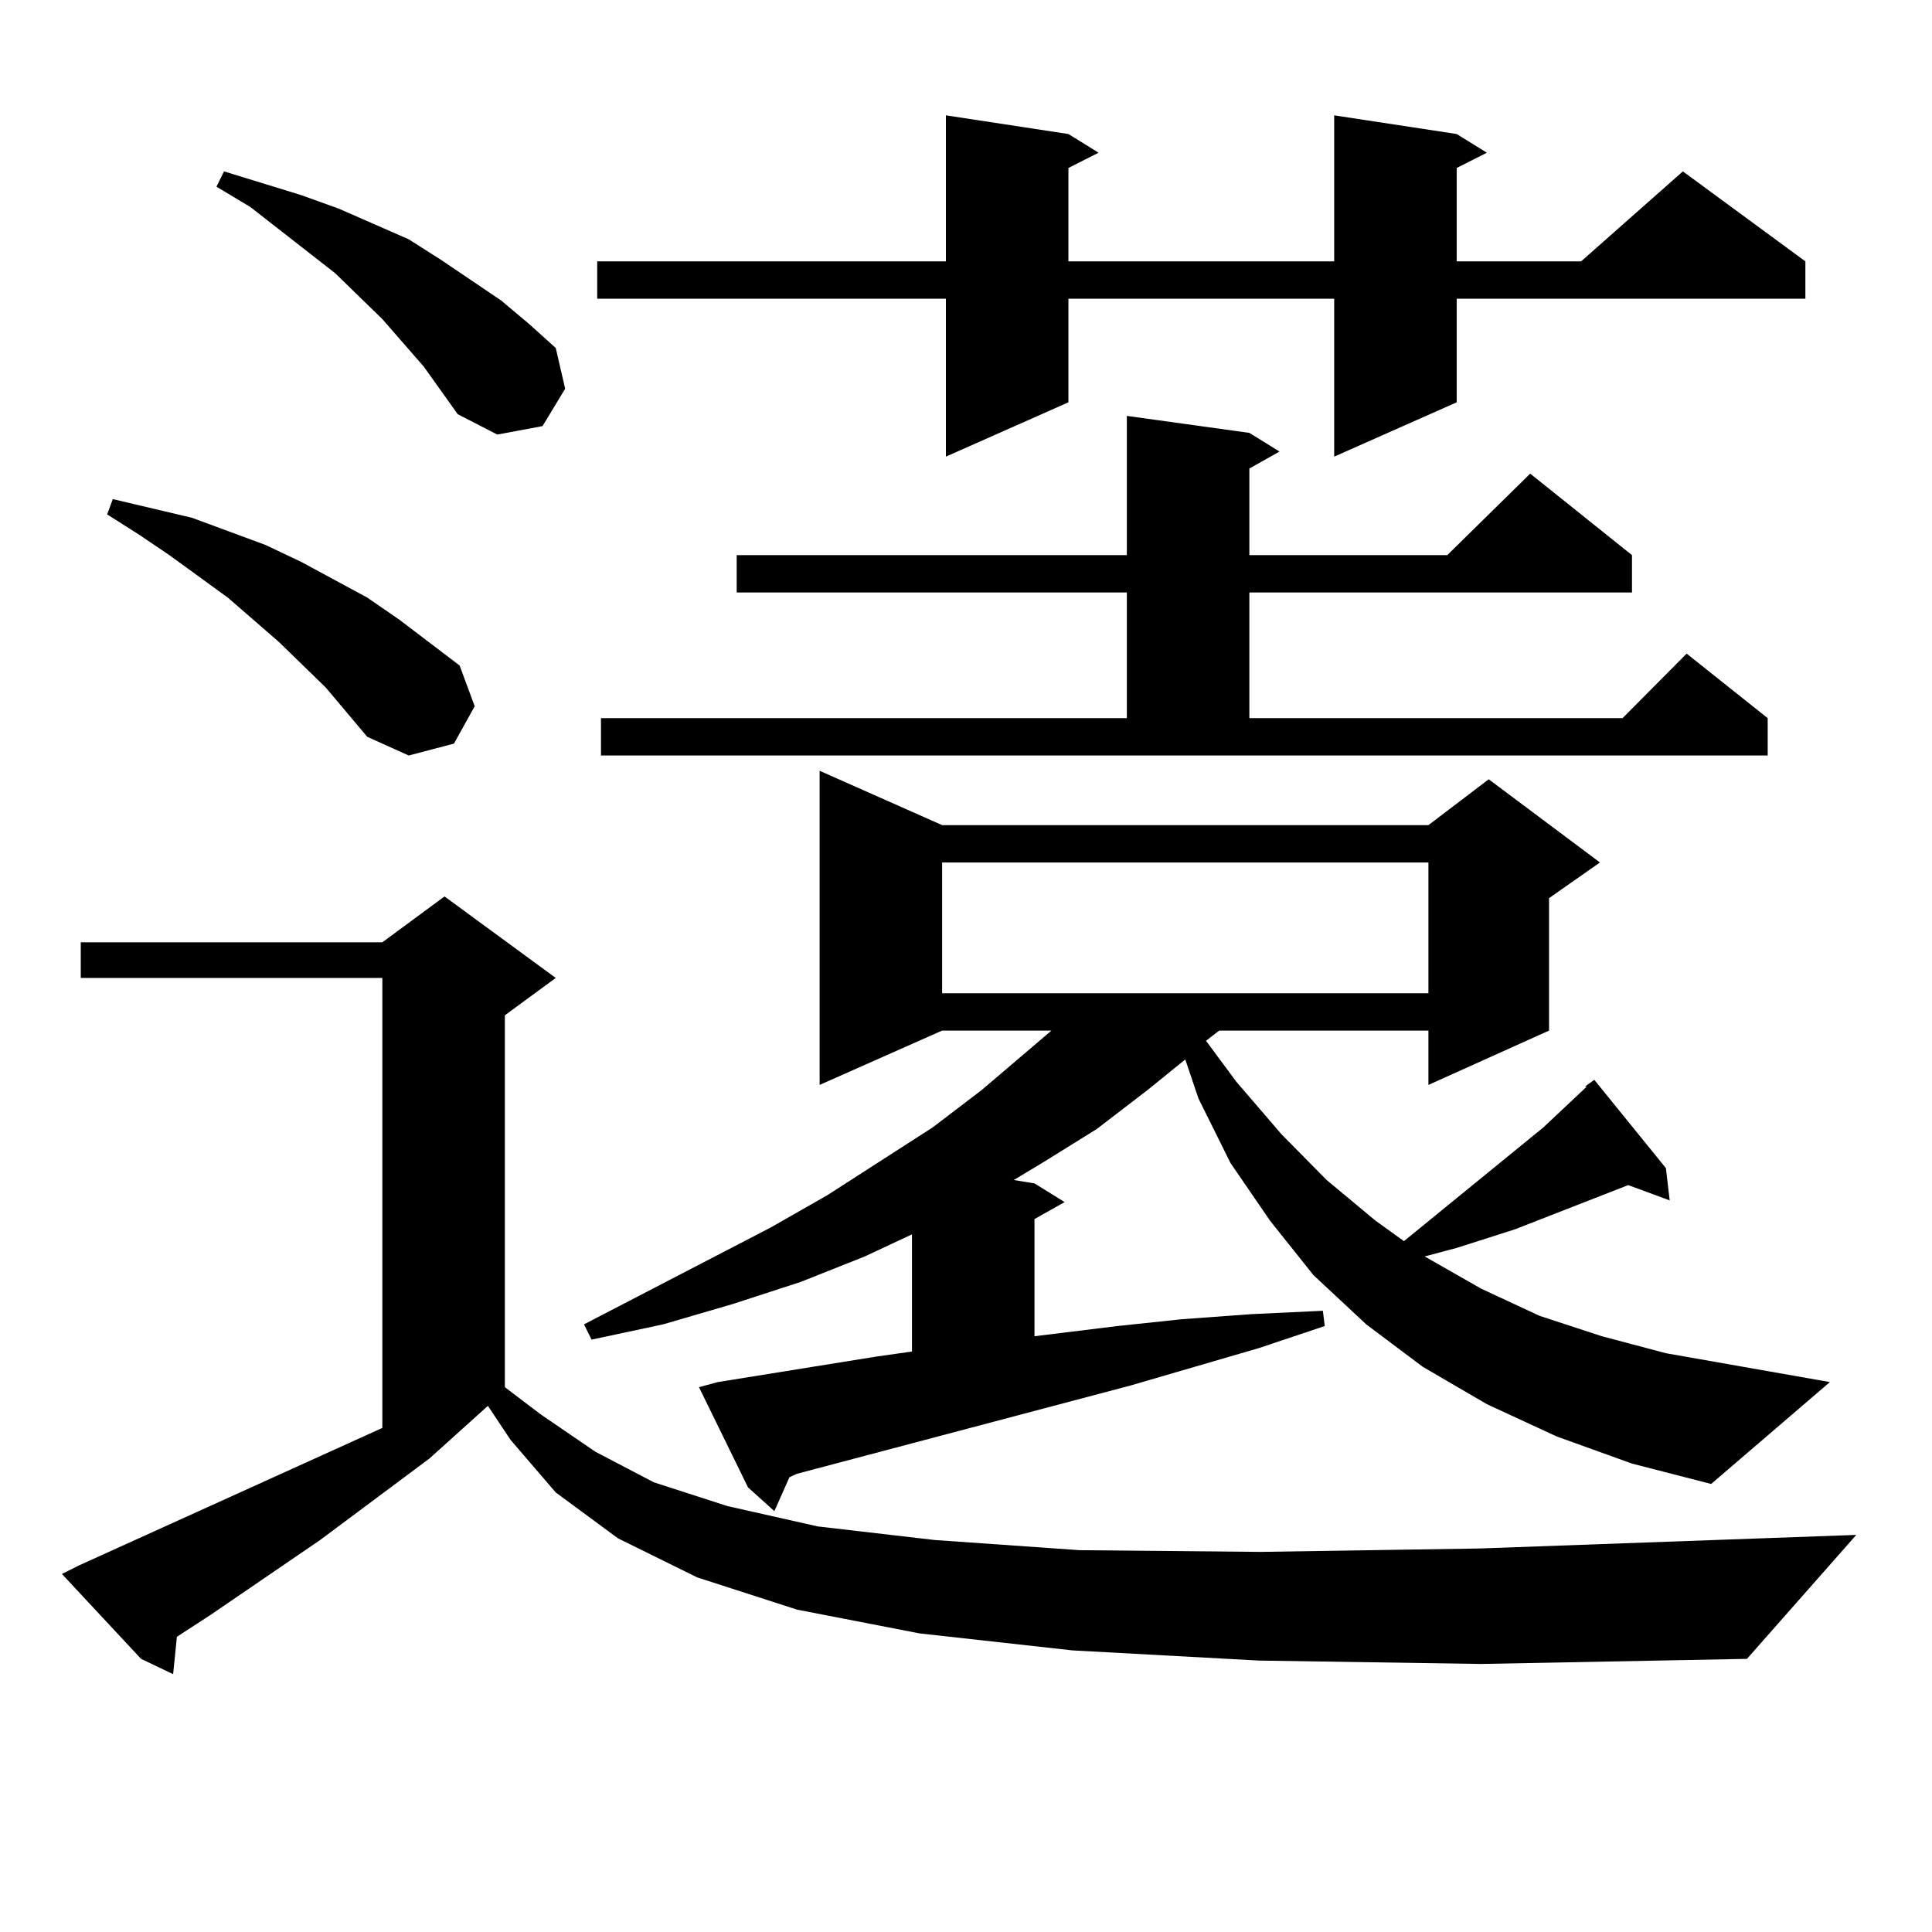<?xml version="1.0" encoding="utf-8"?>
<!-- Generator: Adobe Illustrator 16.0.0, SVG Export Plug-In . SVG Version: 6.00 Build 0)  -->
<!DOCTYPE svg PUBLIC "-//W3C//DTD SVG 1.1//EN" "http://www.w3.org/Graphics/SVG/1.1/DTD/svg11.dtd">
<svg version="1.1" id="图层_1" xmlns="http://www.w3.org/2000/svg" xmlns:xlink="http://www.w3.org/1999/xlink" x="0px" y="0px"
	 width="1000px" height="1000px" viewBox="0 0 1000 1000" enable-background="new 0 0 1000 1000" xml:space="preserve">
<path d="M651.545,859.504l-96.583-5.273l-79.022-8.789l-63.413-12.305l-51.706-16.699l-40.975-20.215l-32.194-23.73l-23.414-27.246
	l-11.707-17.578l-30.243,27.246l-56.584,42.188l-56.584,38.672l-17.561,11.426l-1.951,19.336l-16.585-7.91L32.048,814.68l8.78-4.395
	l157.069-71.191v-232.91H41.804v-18.457h156.094l32.194-23.73l57.56,42.188l-26.341,19.336V718l18.536,14.063l28.292,19.336
	l30.243,15.82l38.048,12.305l46.828,10.547l60.486,7.031l75.12,5.273l93.656,0.879l113.168-1.758l195.117-7.031l-56.584,64.16
	l-137.558,2.637L651.545,859.504z M168.63,355.891l-24.39-23.73l-26.341-22.852l-30.243-21.973l-15.609-10.547l-16.585-10.547
	l2.927-7.91L99.363,268l38.048,14.063l18.536,8.789l34.146,18.457l16.585,11.426l31.219,23.73l7.805,21.094l-10.731,19.336
	l-23.414,6.152l-21.463-9.668L168.63,355.891z M219.36,189.777l-21.463-24.609l-24.39-23.73l-43.901-34.277l-17.561-10.547
	l3.902-7.91l39.999,12.305l19.512,7.031l36.097,15.82l16.585,10.547l31.219,21.094l14.634,12.305l13.658,12.305l4.878,21.094
	l-11.707,19.336l-23.414,4.395l-20.487-10.547L219.36,189.777z M805.688,743.488l-36.097-16.699l-33.17-19.336l-29.268-21.973
	l-27.316-25.488l-22.438-28.125l-20.487-29.883l-16.585-33.398l-6.829-20.215l-19.512,15.82l-26.341,20.215l-28.292,17.578
	l-14.634,8.789l10.731,1.758l15.609,9.668l-15.609,8.789v60.645l42.926-5.273l33.17-3.516l36.097-2.637l37.072-1.758l0.976,7.91
	l-34.146,11.426l-66.34,19.336l-172.679,45.703l-3.902,1.758l-7.805,17.578l-13.658-12.305L361.796,718l9.756-2.637l81.949-13.184
	l18.536-2.637v-60.645l-24.39,11.426l-33.17,13.184l-35.121,11.426L343.26,685.48l-37.072,7.91l-3.902-7.91l96.583-50.098
	l29.268-16.699l54.633-35.156l25.365-19.336l36.097-30.762h-56.584l-63.413,28.125V398.957l63.413,28.125h251.701l31.219-23.73
	l57.56,43.066l-26.341,18.457v68.555l-62.438,28.125V533.43h-108.29l-6.829,5.273l15.609,21.094l23.414,27.246l23.414,23.73
	l25.365,21.094l14.634,10.547l72.193-58.887l22.438-21.094h-0.976l4.878-3.516l37.072,45.703l1.951,16.699l-21.463-7.91
	l-58.535,22.852l-30.243,9.668l-16.585,4.395l29.268,16.699l30.243,14.063l32.194,10.547l33.17,8.789l84.876,14.941l-61.462,52.734
	l-40.975-10.547L805.688,743.488z M753.981,69.367l15.609,9.668l-15.609,7.91v48.34h64.389l52.682-46.582l63.413,46.582v19.336
	H753.981v53.613l-63.413,28.125v-81.738H553.011v53.613l-63.413,28.125v-81.738H309.114v-19.336h180.483V59.699l63.413,9.668
	l15.609,9.668l-15.609,7.91v48.34h137.558V59.699L753.981,69.367z M311.065,371.711h272.188v-65.039H381.308v-19.336h201.946v-72.07
	l63.413,8.789l15.609,9.668l-15.609,8.789v44.824h102.437l42.926-42.188l52.682,42.188v19.336H646.667v65.039h193.166l33.17-33.398
	l41.95,33.398v19.336H311.065V371.711z M487.646,446.418v67.676h251.701v-67.676H487.646z"/>
</svg>
